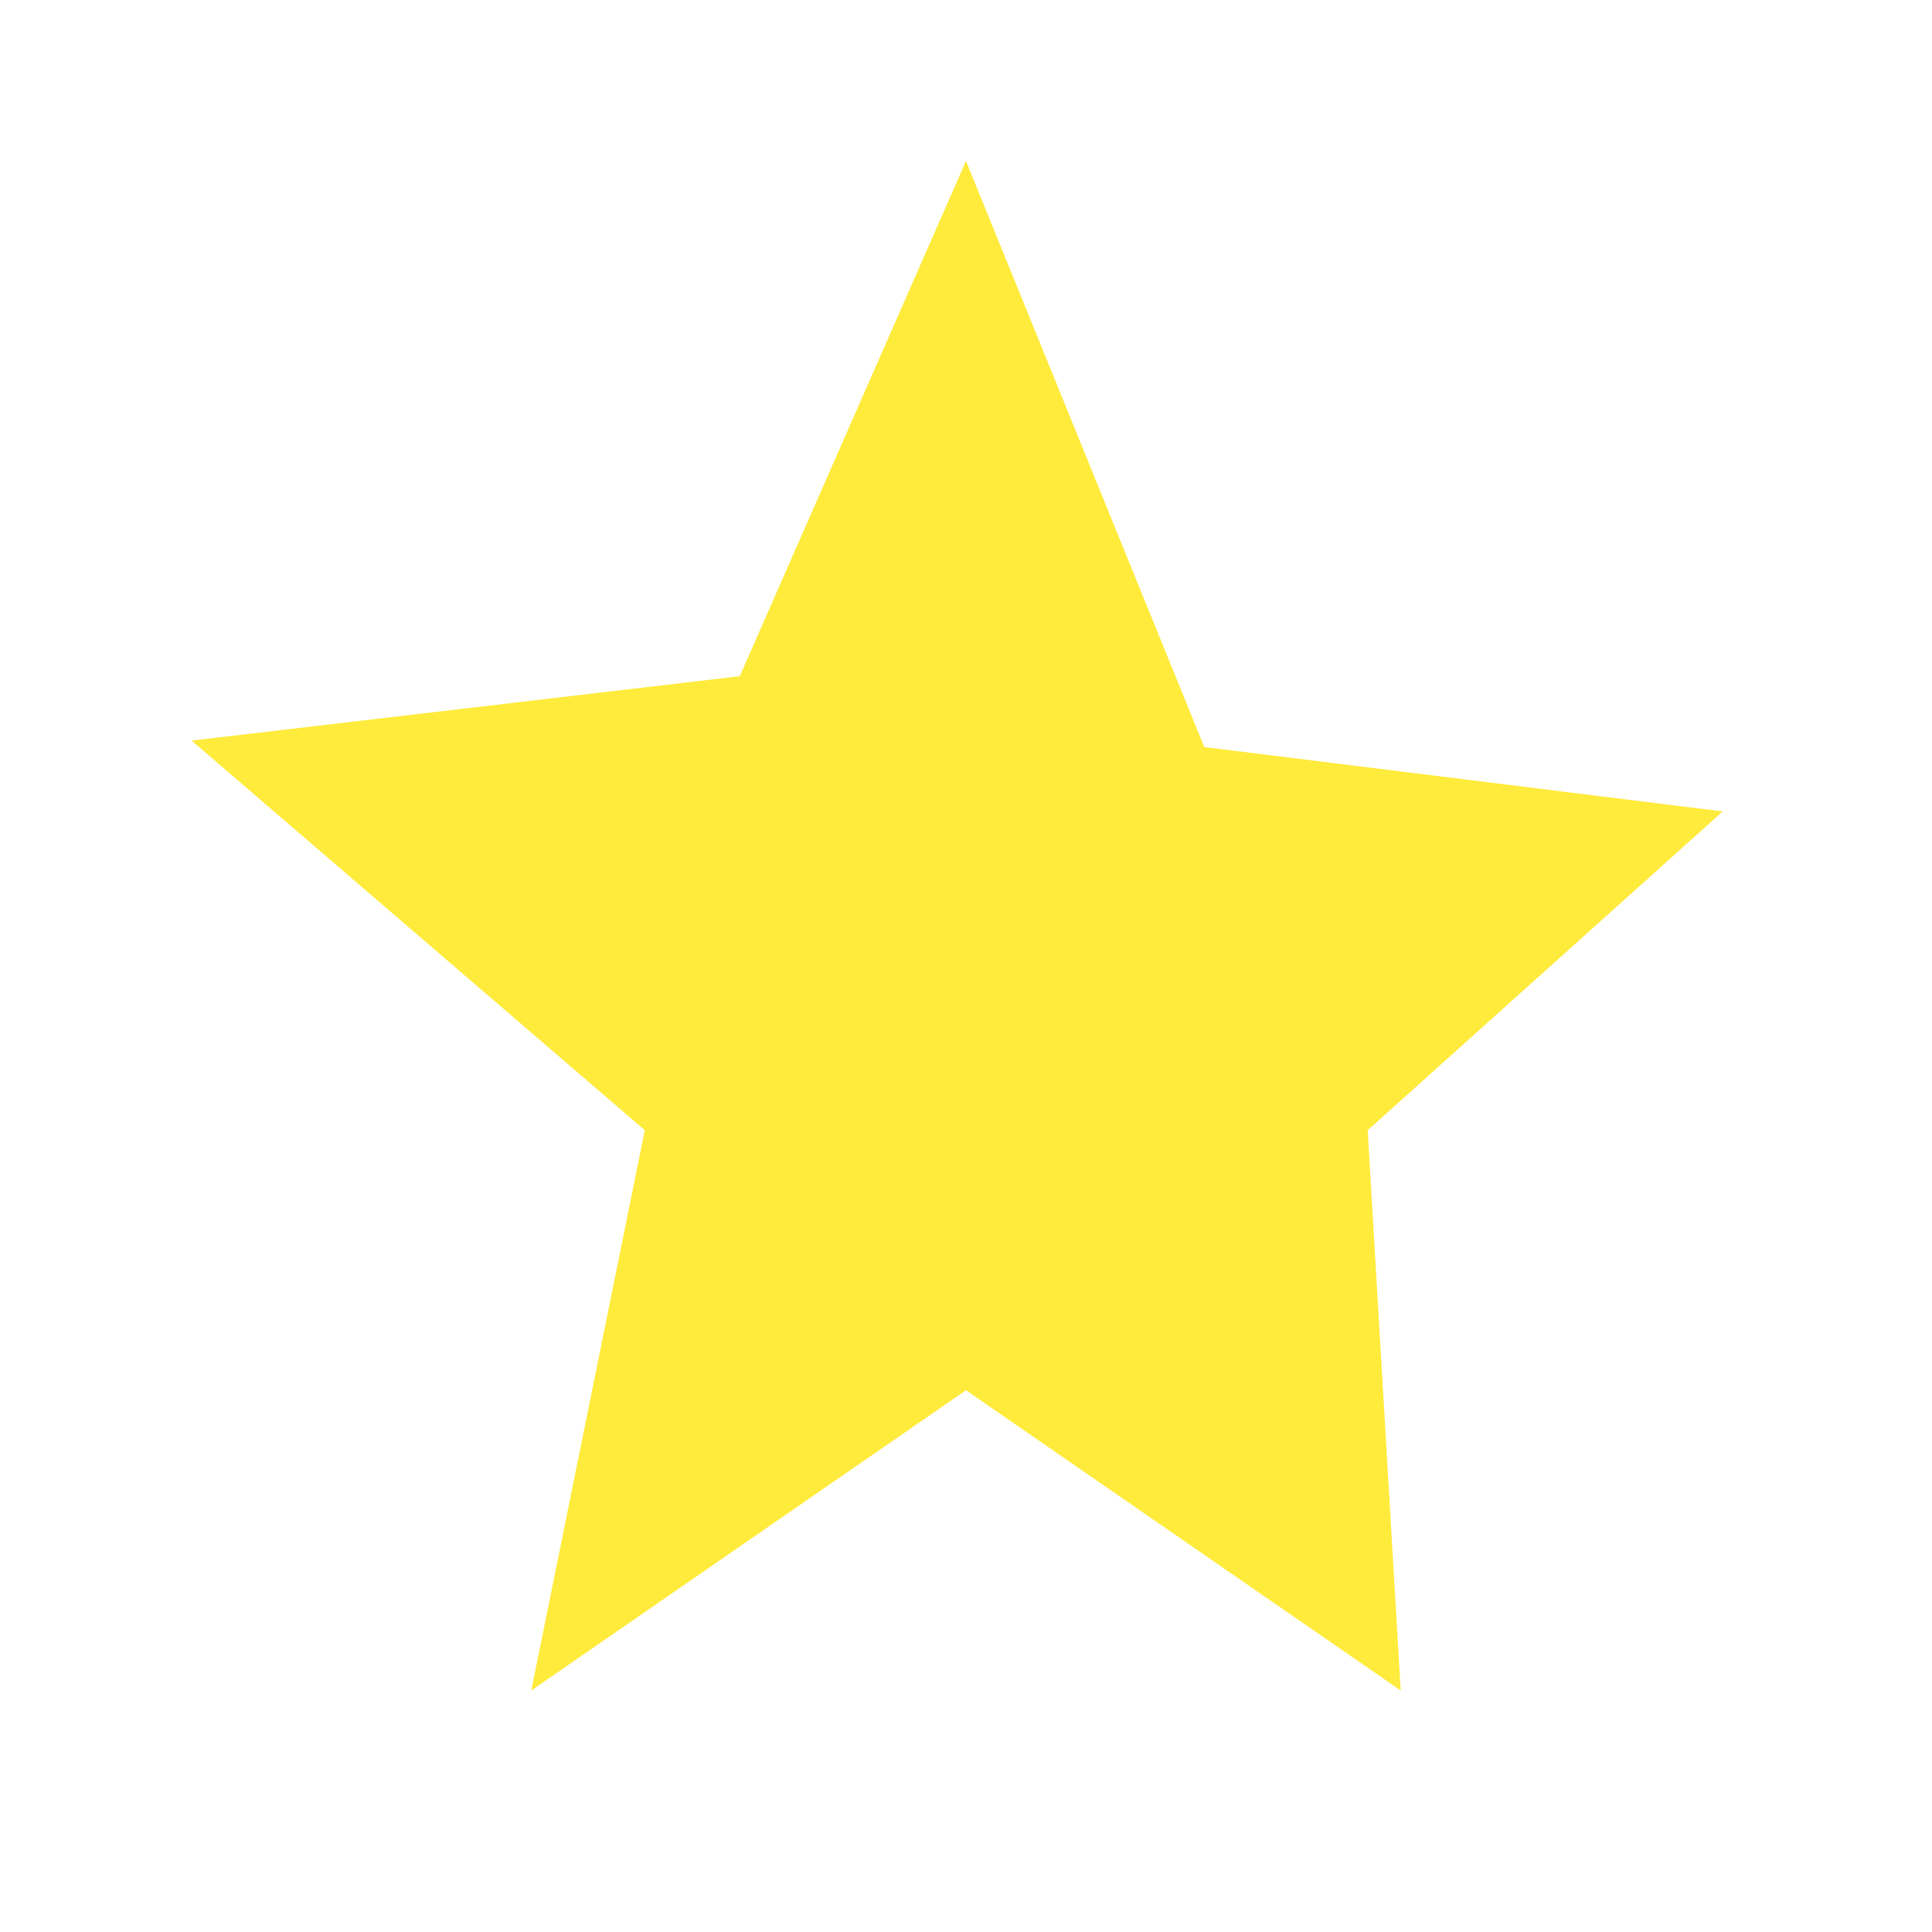 <svg xmlns="http://www.w3.org/2000/svg" viewBox="0 0 24 24" width="24" height="24">
  <path fill="#FFEB3B" d="M12 2L9.19 8.4 2.38 9.2l5.63 4.84L6.6 21 12 17.27 17.4 21l-.41-6.96 4.41-3.96-6.44-.8L12 2z"/>
  <path fill="none" d="M0 0h24v24H0z"/>
</svg>